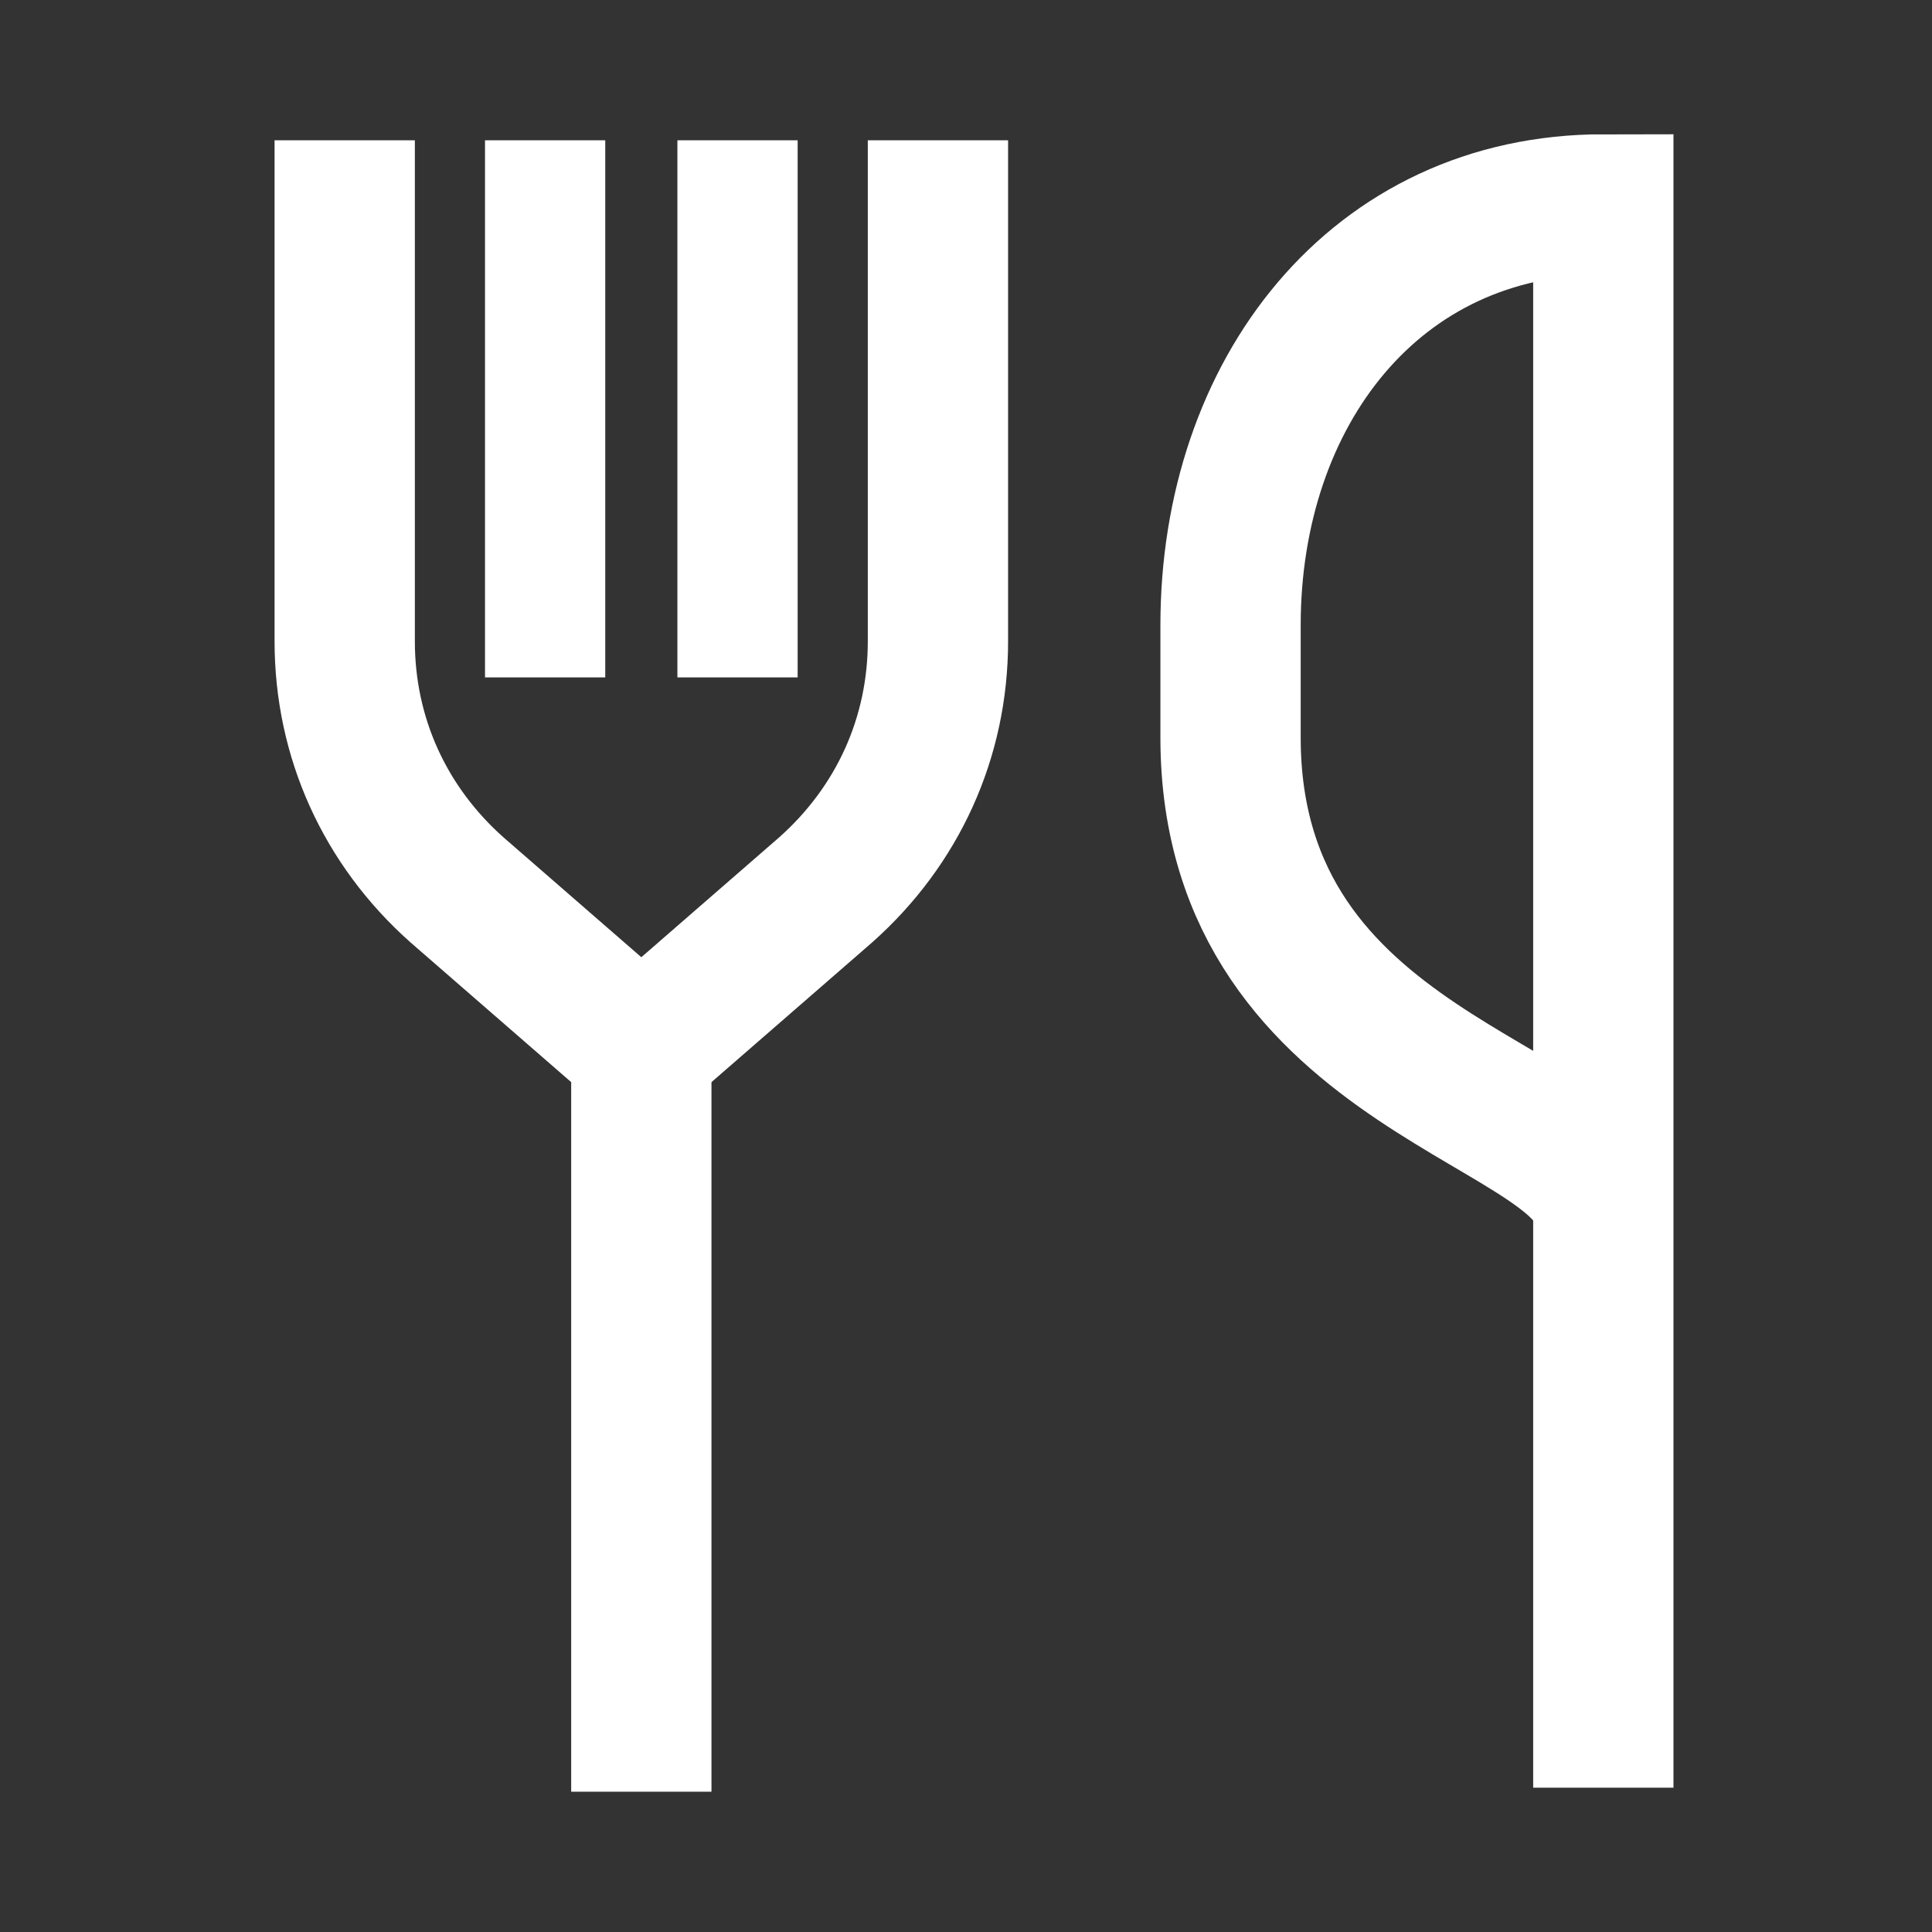 <?xml version="1.0" encoding="utf-8"?>
<!-- Generator: Adobe Illustrator 24.2.3, SVG Export Plug-In . SVG Version: 6.00 Build 0)  -->
<svg version="1.1" id="Livello_1" xmlns="http://www.w3.org/2000/svg" xmlns:xlink="http://www.w3.org/1999/xlink" x="0px" y="0px"
	 viewBox="0 0 48.2 48.2" style="enable-background:new 0 0 48.2 48.2;" xml:space="preserve">
<rect x="0" y="0" width="48.2" height="48.2" fill="#333333" stroke="none"/>
<style type="text/css">
	.st0{fill:none;stroke:#FFFFFF;stroke-width:3.5;stroke-miterlimit:10;}
	.st1{fill:none;stroke:#FFFFFF;stroke-width:3;stroke-miterlimit:10;}
</style>
<path class="st0" d="M40,30.3c0-2.8-9.3-3.4-9.3-11.9v-2.8c0-5.8,3.6-10.5,9.3-10.5h0v39.5"/>
<g>
	<path class="st0" d="M23.4,3.5V16c0,2.4-1,4.6-2.8,6.2l-4.6,4"/>
	<line class="st1" x1="13.6" y1="3.5" x2="13.6" y2="16.9"/>
	<line class="st1" x1="18.4" y1="3.5" x2="18.4" y2="16.9"/>
	<path class="st0" d="M8.6,3.5V16c0,2.4,1,4.6,2.8,6.2l4.6,4v18.5"/>
</g>
</svg>

